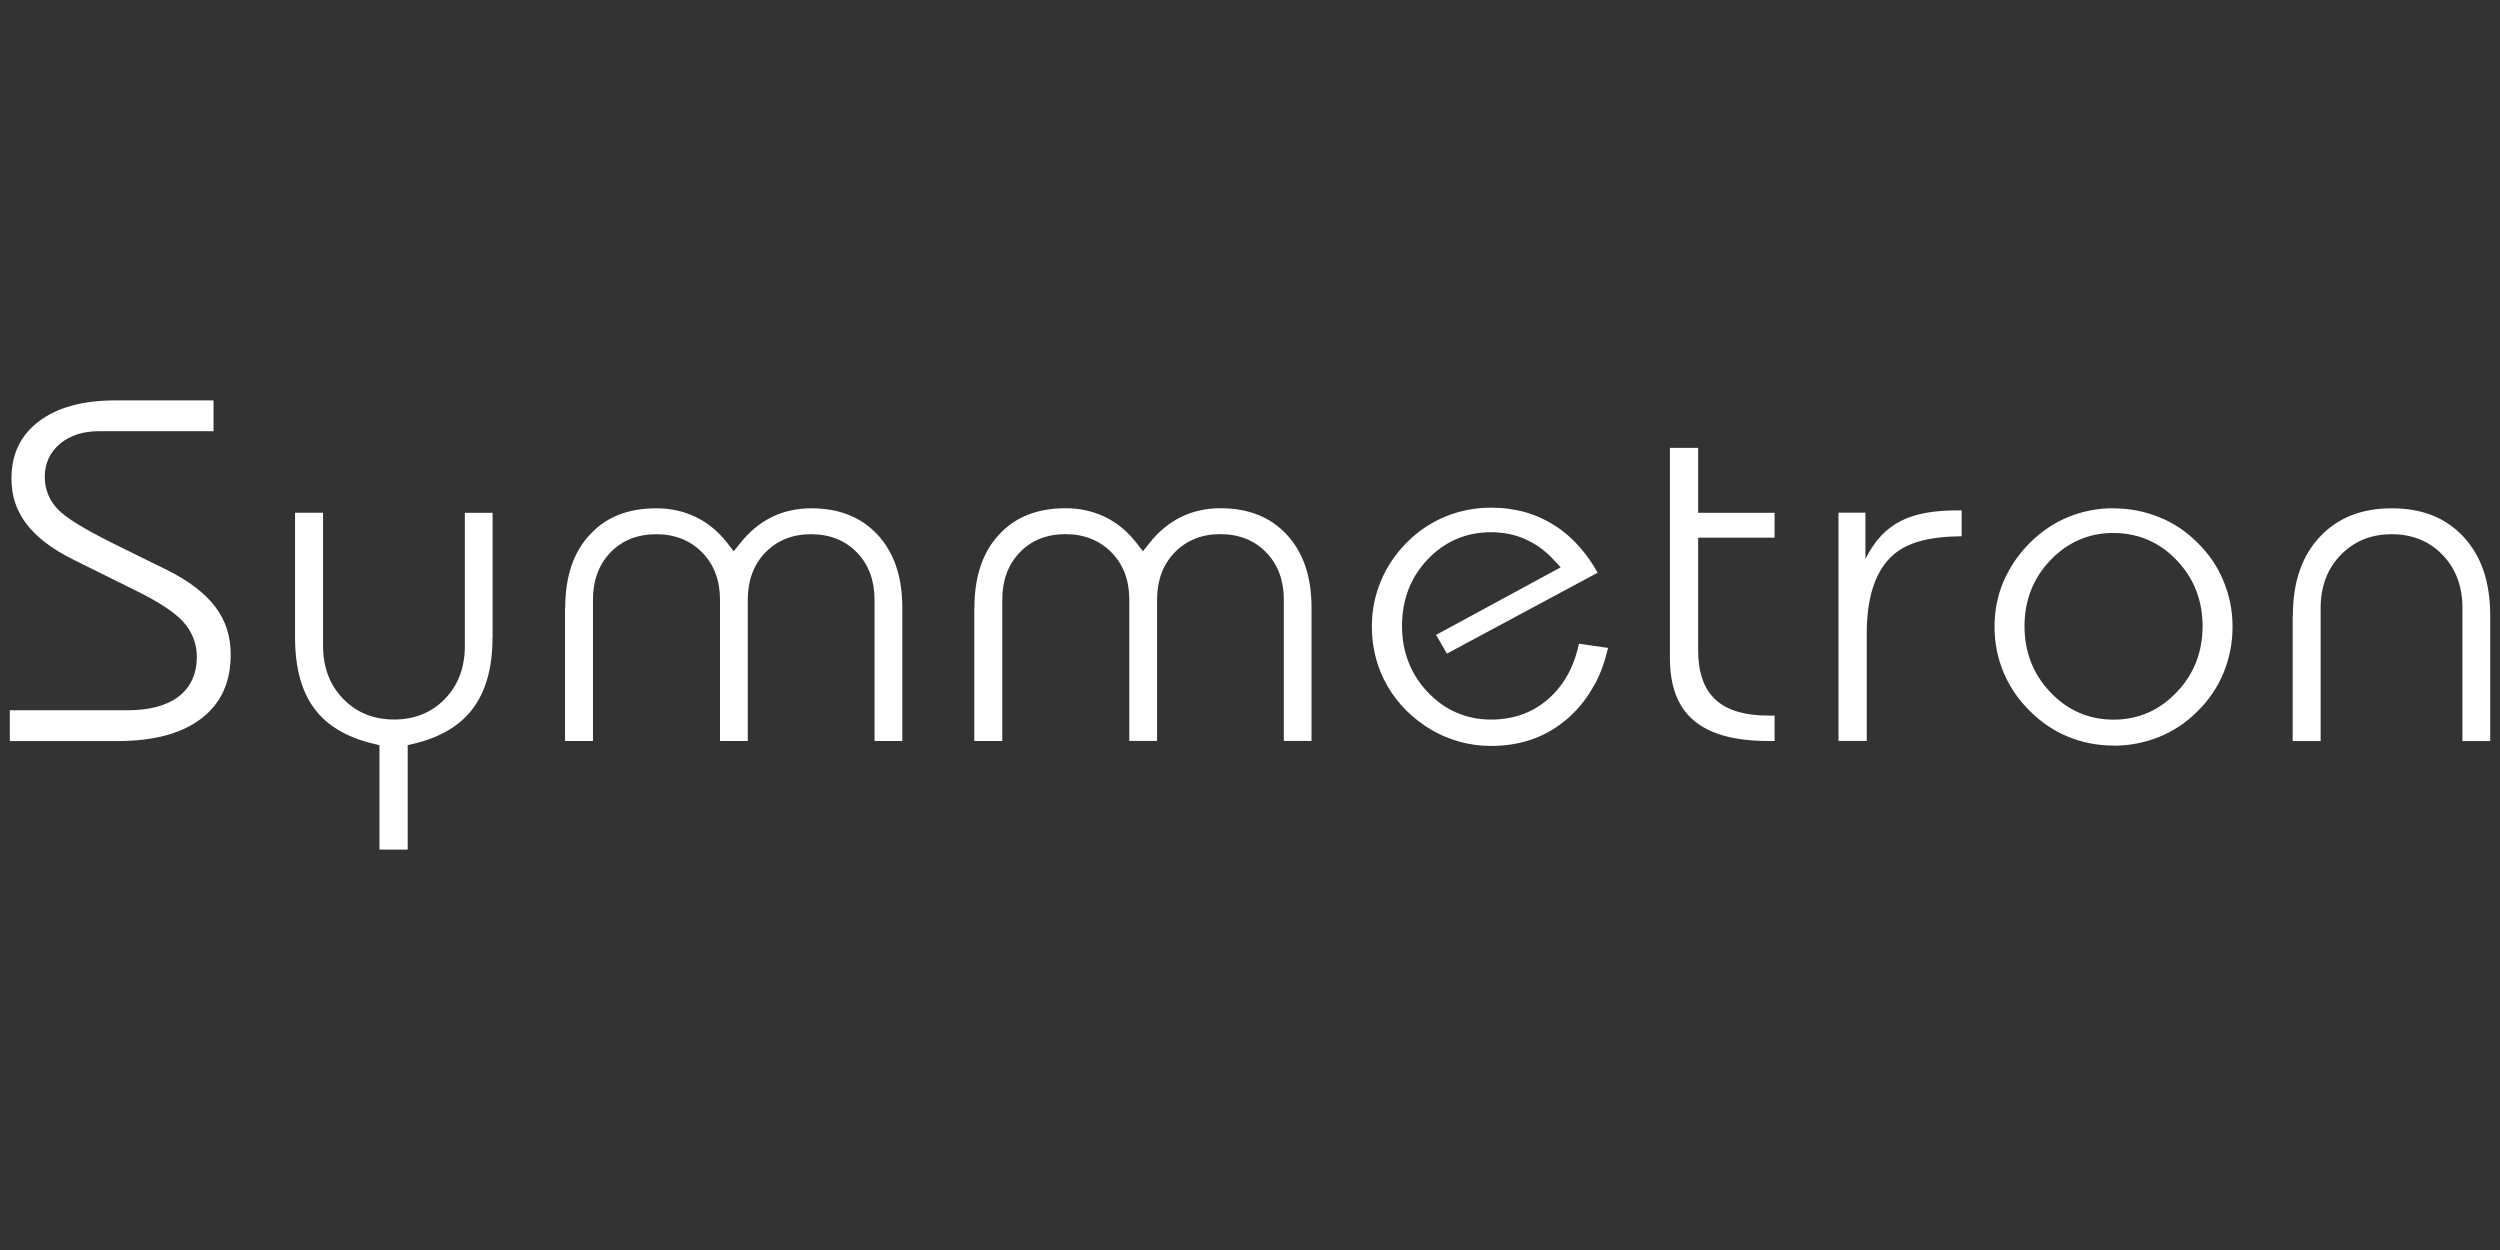 <svg width="512" height="256" viewBox="0 0 512 256" fill="none" xmlns="http://www.w3.org/2000/svg">
<rect x="0" y="0" width="512" height="256" fill="#333333" stroke="none"/>
<path d="M432.853 152.688V147.383C435.378 147.383 437.741 146.909 439.913 145.962C442.085 145.014 444.04 143.605 445.805 141.749C447.57 139.906 448.887 137.84 449.77 135.576C450.652 133.311 451.087 130.863 451.087 128.23C451.087 125.598 450.652 123.176 449.77 120.925C448.887 118.66 447.57 116.607 445.819 114.764C444.068 112.908 442.099 111.513 439.927 110.578C437.741 109.63 435.378 109.156 432.84 109.156V104.115C434.482 104.115 436.084 104.26 437.632 104.562C439.194 104.865 440.714 105.313 442.194 105.905C443.66 106.497 445.059 107.235 446.362 108.103C447.665 108.972 448.887 109.973 450.014 111.118L450.041 111.144C451.209 112.289 452.241 113.514 453.123 114.804C454.006 116.107 454.766 117.515 455.377 119.003C455.988 120.49 456.45 122.004 456.762 123.557C457.074 125.097 457.223 126.703 457.223 128.349C457.223 129.994 457.074 131.64 456.762 133.206C456.45 134.773 455.988 136.313 455.377 137.8C454.766 139.288 454.019 140.683 453.11 142.013C452.214 143.329 451.195 144.566 450.028 145.685L450.001 145.712C448.874 146.857 447.652 147.857 446.348 148.726C445.032 149.595 443.647 150.332 442.18 150.924C440.714 151.517 439.194 151.964 437.619 152.267C436.071 152.57 434.469 152.715 432.826 152.715L432.853 152.688ZM469.537 126.111V151.767H475.267V124.492C475.267 122.32 475.606 120.332 476.285 118.529C476.964 116.699 477.996 115.08 479.353 113.685C480.725 112.263 482.286 111.197 484.037 110.473C485.789 109.762 487.717 109.406 489.808 109.406C491.898 109.406 493.853 109.762 495.605 110.473C497.356 111.184 498.917 112.25 500.275 113.685C501.633 115.093 502.638 116.712 503.316 118.542C503.982 120.332 504.307 122.32 504.307 124.492V151.767H509.996V126.111C509.996 122.636 509.535 119.542 508.611 116.844C507.702 114.185 506.33 111.881 504.511 109.92C502.705 107.985 500.587 106.524 498.171 105.563C495.727 104.589 492.957 104.102 489.835 104.102C486.712 104.102 483.942 104.589 481.499 105.563C479.068 106.537 476.937 107.985 475.118 109.933C473.285 111.881 471.9 114.185 470.977 116.857C470.04 119.556 469.578 122.649 469.578 126.111H469.537ZM2.01 145.435V151.767H24.072C27.887 151.767 31.24 151.359 34.146 150.556C36.983 149.766 39.4 148.594 41.382 147.041C43.337 145.514 44.79 143.671 45.767 141.539C46.758 139.367 47.247 136.852 47.247 134.009C47.247 132.14 46.989 130.402 46.46 128.796C45.944 127.19 45.17 125.703 44.125 124.334C43.066 122.912 41.708 121.57 40.065 120.319C38.382 119.029 36.386 117.805 34.091 116.673L23.081 111.249C20.216 109.815 17.854 108.538 16.021 107.419C14.107 106.247 12.722 105.22 11.88 104.339C10.984 103.417 10.305 102.39 9.857 101.271C9.395 100.153 9.165 98.955 9.165 97.704C9.165 96.309 9.423 95.045 9.952 93.9C10.482 92.742 11.283 91.715 12.328 90.846C13.36 89.99 14.555 89.358 15.926 88.924C17.256 88.516 18.723 88.305 20.338 88.305H43.731V82H23.665C20.243 82 17.202 82.369 14.555 83.119C11.961 83.843 9.721 84.936 7.848 86.383C6.001 87.805 4.63 89.477 3.72 91.386C2.797 93.321 2.349 95.545 2.349 98.046C2.349 99.784 2.593 101.416 3.096 102.943C3.598 104.457 4.358 105.892 5.363 107.235C6.395 108.604 7.712 109.907 9.3 111.118C10.916 112.355 12.844 113.527 15.07 114.632L27.724 120.911C30.032 122.043 31.987 123.123 33.562 124.15C35.218 125.216 36.508 126.243 37.418 127.23C38.368 128.257 39.088 129.376 39.576 130.613C40.065 131.837 40.31 133.14 40.31 134.523C40.31 136.273 39.997 137.827 39.359 139.209C38.708 140.617 37.73 141.802 36.44 142.763C33.996 144.566 30.521 145.461 26.027 145.461H1.996L2.01 145.435ZM432.84 104.102V109.143C430.314 109.143 427.966 109.617 425.793 110.565C423.635 111.5 421.666 112.895 419.901 114.751C418.136 116.607 416.819 118.66 415.937 120.925C415.054 123.176 414.62 125.611 414.62 128.23C414.62 130.85 415.054 133.311 415.937 135.576C416.819 137.84 418.136 139.906 419.901 141.749C421.666 143.619 423.635 145.027 425.793 145.962C427.966 146.909 430.328 147.383 432.853 147.383V152.688C431.21 152.688 429.622 152.543 428.088 152.241C426.526 151.938 425.033 151.49 423.607 150.911C422.168 150.319 420.783 149.595 419.48 148.713C418.177 147.844 416.941 146.83 415.774 145.672C414.593 144.514 413.547 143.263 412.637 141.947C411.728 140.617 410.968 139.222 410.343 137.748C409.718 136.26 409.257 134.733 408.945 133.167C408.632 131.6 408.483 129.994 408.483 128.309C408.483 126.624 408.632 125.084 408.945 123.544C409.257 121.991 409.718 120.49 410.343 119.042C410.981 117.568 411.741 116.173 412.651 114.856C413.561 113.527 414.606 112.276 415.787 111.105C416.955 109.946 418.19 108.946 419.494 108.064C420.797 107.195 422.182 106.458 423.621 105.866C425.047 105.286 426.54 104.839 428.101 104.536C429.636 104.233 431.238 104.088 432.867 104.088L432.84 104.102ZM100.889 130.652V105.023H95.2V132.298C95.2 134.457 94.874 136.444 94.209 138.235C93.544 140.051 92.526 141.67 91.168 143.079C89.824 144.5 88.263 145.567 86.498 146.291C84.746 147.002 82.805 147.357 80.7 147.357C78.596 147.357 76.682 147.002 74.93 146.291C73.179 145.58 71.618 144.514 70.246 143.079C68.889 141.67 67.857 140.064 67.178 138.235C66.499 136.431 66.16 134.444 66.16 132.285V105.01H60.43V130.639C60.43 133.72 60.77 136.458 61.435 138.893C62.087 141.275 63.064 143.342 64.368 145.093C65.657 146.83 67.287 148.292 69.269 149.489C71.278 150.701 73.654 151.635 76.383 152.293L77.713 152.609V174H83.497V152.609L84.828 152.293C87.557 151.635 89.933 150.701 91.955 149.476C93.938 148.278 95.58 146.804 96.884 145.053C98.201 143.289 99.178 141.223 99.844 138.853C100.522 136.431 100.862 133.693 100.862 130.639L100.889 130.652ZM115.715 124.479V151.754H121.444V122.794C121.444 120.859 121.729 119.095 122.313 117.489C122.91 115.857 123.793 114.409 124.988 113.171C126.182 111.921 127.594 110.973 129.183 110.341C130.744 109.722 132.495 109.406 134.41 109.406C136.324 109.406 138.021 109.722 139.596 110.341C141.185 110.973 142.597 111.908 143.818 113.158C145.04 114.395 145.95 115.843 146.561 117.476C147.158 119.082 147.457 120.859 147.457 122.794V151.754H153.146V122.794C153.146 120.859 153.444 119.082 154.028 117.489C154.626 115.857 155.535 114.409 156.73 113.171C157.938 111.921 159.337 110.973 160.925 110.341C162.5 109.709 164.224 109.406 166.125 109.406C168.026 109.406 169.75 109.722 171.325 110.341C172.913 110.973 174.312 111.921 175.52 113.171C176.715 114.409 177.624 115.857 178.222 117.489C178.806 119.082 179.104 120.859 179.104 122.794V151.754H184.793V124.479C184.793 121.254 184.359 118.397 183.503 115.896C182.648 113.435 181.385 111.289 179.702 109.485C178.018 107.695 176.063 106.339 173.837 105.457C171.583 104.549 169.017 104.102 166.152 104.102C163.287 104.102 160.545 104.681 158.142 105.852C156.906 106.458 155.766 107.195 154.693 108.064C153.621 108.946 152.603 109.973 151.666 111.157L150.267 112.908L148.896 111.144C147.987 109.986 147.009 108.972 145.936 108.09C144.877 107.221 143.737 106.484 142.515 105.892C141.28 105.299 139.99 104.852 138.646 104.549C137.315 104.246 135.903 104.102 134.423 104.102C131.518 104.102 128.938 104.549 126.685 105.444C124.445 106.326 122.503 107.669 120.833 109.459C119.15 111.249 117.887 113.395 117.045 115.857C116.19 118.358 115.755 121.241 115.755 124.479H115.715ZM199.537 124.479V151.754H205.267V122.794C205.267 120.859 205.552 119.095 206.136 117.489C206.733 115.857 207.615 114.422 208.81 113.171C210.005 111.908 211.417 110.96 213.005 110.328C214.567 109.709 216.318 109.393 218.232 109.393C220.147 109.393 221.844 109.709 223.419 110.328C225.007 110.96 226.419 111.894 227.641 113.145C228.863 114.382 229.773 115.83 230.384 117.463C230.981 119.069 231.28 120.846 231.28 122.781V151.74H236.968V122.781C236.968 120.846 237.267 119.069 237.851 117.476C238.448 115.843 239.358 114.395 240.553 113.158C241.761 111.908 243.159 110.96 244.748 110.328C246.323 109.696 248.047 109.393 249.948 109.393C251.848 109.393 253.573 109.709 255.148 110.328C256.736 110.96 258.134 111.908 259.343 113.158C260.538 114.395 261.447 115.843 262.045 117.476C262.628 119.069 262.927 120.846 262.927 122.781V151.74H268.602V124.466C268.602 121.241 268.168 118.384 267.312 115.883C266.457 113.421 265.194 111.276 263.511 109.472C261.827 107.682 259.872 106.326 257.646 105.444C255.392 104.536 252.826 104.088 249.961 104.088C247.097 104.088 244.354 104.668 241.951 105.839C240.716 106.445 239.575 107.182 238.503 108.051C237.43 108.933 236.412 109.959 235.475 111.144L234.076 112.895L232.705 111.131C231.796 109.973 230.818 108.959 229.746 108.077C228.687 107.208 227.546 106.471 226.324 105.879C225.089 105.286 223.799 104.839 222.455 104.536C221.124 104.233 219.712 104.088 218.232 104.088C215.327 104.088 212.747 104.536 210.494 105.431C208.254 106.313 206.312 107.656 204.642 109.446C202.959 111.236 201.696 113.382 200.854 115.843C199.999 118.345 199.564 121.227 199.564 124.466L199.537 124.479ZM326.643 140.117C327.81 137.906 328.706 135.431 329.331 132.693L323.371 131.824C322.963 133.785 322.366 135.562 321.592 137.182C320.574 139.288 319.257 141.117 317.614 142.671C315.958 144.237 314.111 145.409 312.061 146.199C310.011 146.975 307.785 147.37 305.381 147.37C302.843 147.37 300.48 146.896 298.294 145.948C296.122 145.014 294.153 143.605 292.402 141.762C290.651 139.906 289.334 137.853 288.451 135.562C287.569 133.298 287.134 130.837 287.134 128.178C287.134 125.519 287.569 123.044 288.438 120.767C289.307 118.489 290.623 116.423 292.361 114.593C294.113 112.737 296.081 111.342 298.254 110.407C300.426 109.472 302.802 108.998 305.368 108.998C306.603 108.998 307.825 109.117 309.006 109.354C310.188 109.591 311.314 109.946 312.401 110.433C313.473 110.907 314.491 111.5 315.455 112.197C316.419 112.895 317.329 113.698 318.171 114.619L319.637 116.186L317.723 117.226L294.113 130.021L296.326 133.864L327.199 117.291C326.154 115.422 325 113.75 323.737 112.289C322.176 110.473 320.438 108.933 318.51 107.695C316.596 106.458 314.559 105.523 312.387 104.905C310.215 104.286 307.907 103.97 305.449 103.97C303.793 103.97 302.191 104.115 300.63 104.418C299.055 104.72 297.548 105.168 296.081 105.76C294.602 106.366 293.203 107.116 291.873 107.998C290.556 108.88 289.307 109.907 288.153 111.065C286.985 112.237 285.953 113.487 285.057 114.817C284.161 116.133 283.414 117.528 282.803 119.003C282.192 120.477 281.731 121.978 281.418 123.518C281.106 125.058 280.957 126.651 280.957 128.296C280.957 130.521 281.228 132.653 281.758 134.68C282.287 136.721 283.088 138.656 284.147 140.499C285.22 142.342 286.51 144.013 288.003 145.501C289.51 147.002 291.234 148.331 293.176 149.489C294.086 150.016 295.05 150.503 296.054 150.911C297.045 151.319 298.05 151.661 299.041 151.938C301.105 152.491 303.209 152.767 305.341 152.767C308.49 152.767 311.382 152.28 314.03 151.319C316.664 150.358 319.067 148.91 321.239 146.988C323.425 145.027 325.217 142.737 326.615 140.091L326.643 140.117ZM347.781 91.728H341.998V134.799C341.998 137.708 342.419 140.249 343.247 142.381C344.048 144.448 345.256 146.159 346.845 147.515C348.474 148.91 350.524 149.95 353.009 150.661C355.575 151.385 358.616 151.754 362.118 151.754H363.435V146.554H362.227C359.851 146.554 357.788 146.304 355.995 145.791C354.122 145.251 352.574 144.422 351.352 143.303C350.13 142.184 349.221 140.749 348.637 139.024C348.067 137.366 347.781 135.457 347.781 133.272V110.117H363.435V105.023H347.781V91.741V91.728ZM376.523 105.01V151.74H382.307V129.77C382.307 126.308 382.687 123.32 383.434 120.78C384.221 118.134 385.416 115.975 387.018 114.316C390.141 111.078 395.042 109.88 401.749 109.828V104.523H401.07C391.403 104.523 385.864 106.892 382.036 114.474V104.997H376.523V105.01Z" fill="white"/>
</svg>

